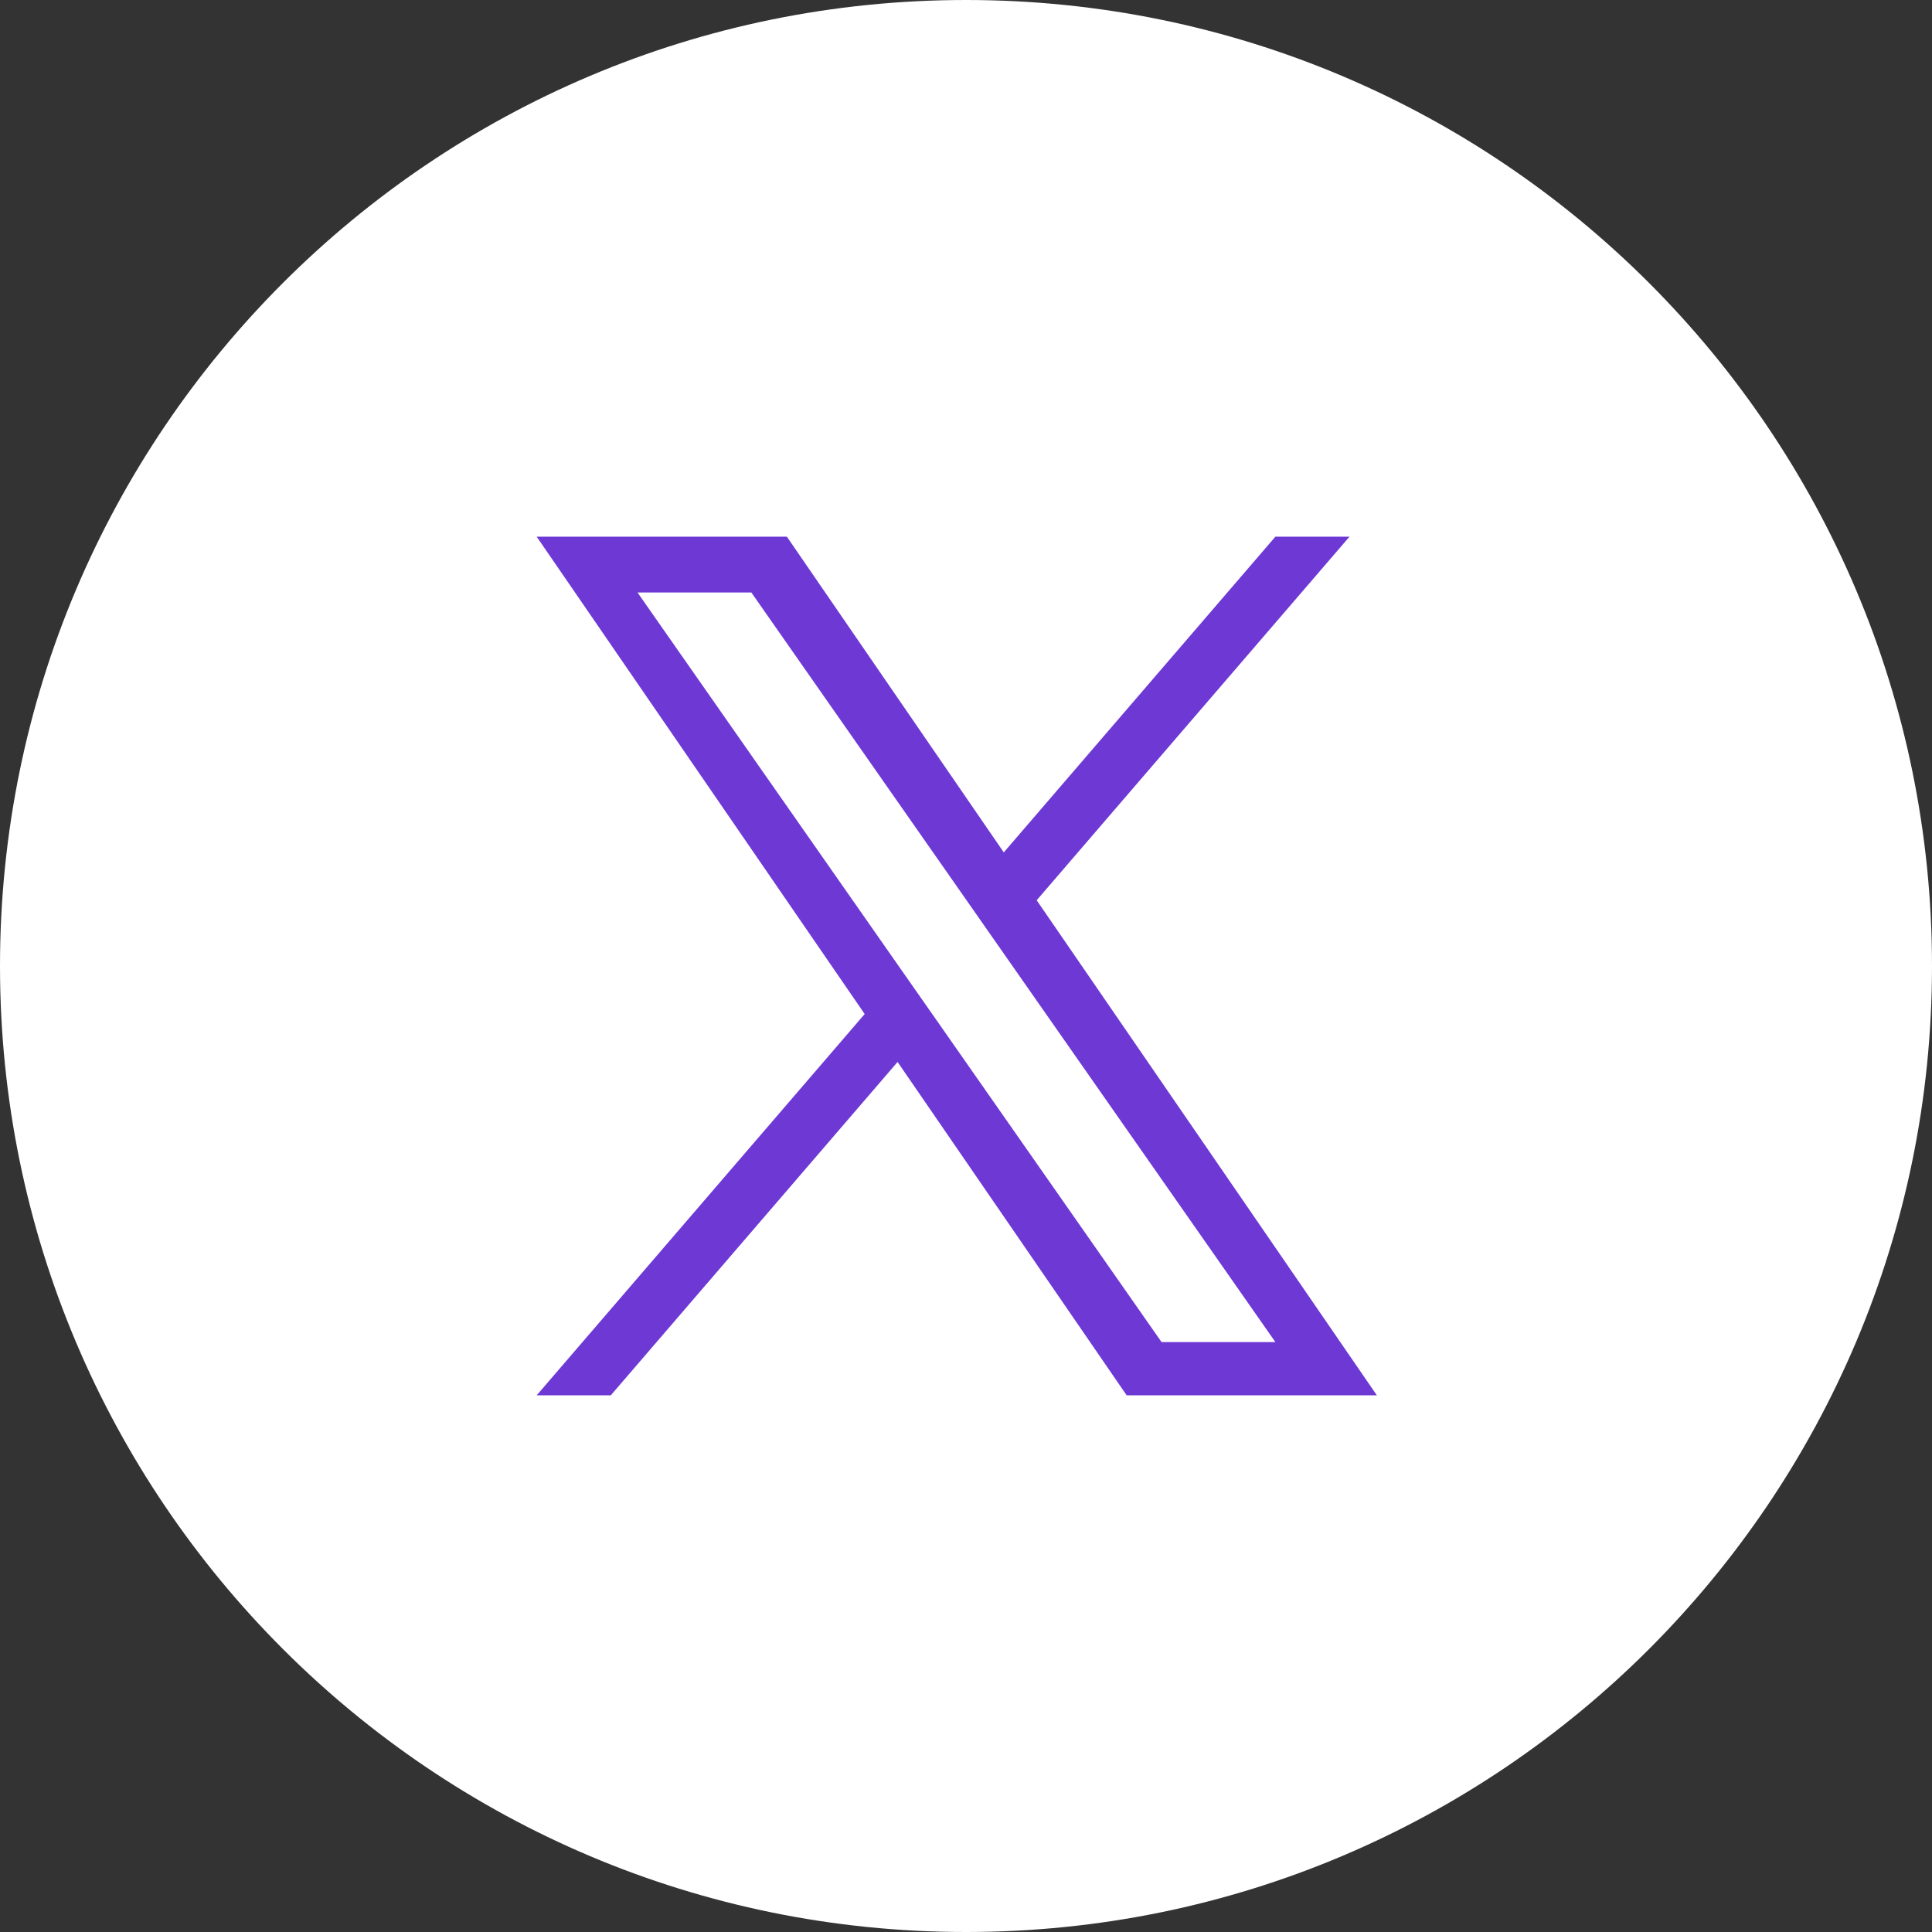 <svg width="36" height="36" viewBox="0 0 36 36" fill="none" xmlns="http://www.w3.org/2000/svg">
<rect x="0" y="0" width="36" height="36" fill="#333333" stroke="none"/>
<g clip-path="url(#clip0_2001_3)">
<path d="M18 36C27.941 36 36 27.941 36 18C36 8.059 27.941 0 18 0C8.059 0 0 8.059 0 18C0 27.941 8.059 36 18 36Z" fill="white"/>
<path d="M19.317 16.775L25.146 10H23.765L18.704 15.883L14.662 10H10L16.112 18.895L10 26H11.381L16.725 19.788L20.994 26H25.656L19.317 16.775ZM17.426 18.974L16.806 18.088L11.879 11.04H14L17.977 16.728L18.596 17.614L23.765 25.008H21.644L17.426 18.974Z" fill="#6E38D5"/>
</g>
<defs>
<clipPath id="clip0_2001_3">
<rect width="36" height="36" fill="white"/>
</clipPath>
</defs>
</svg>
